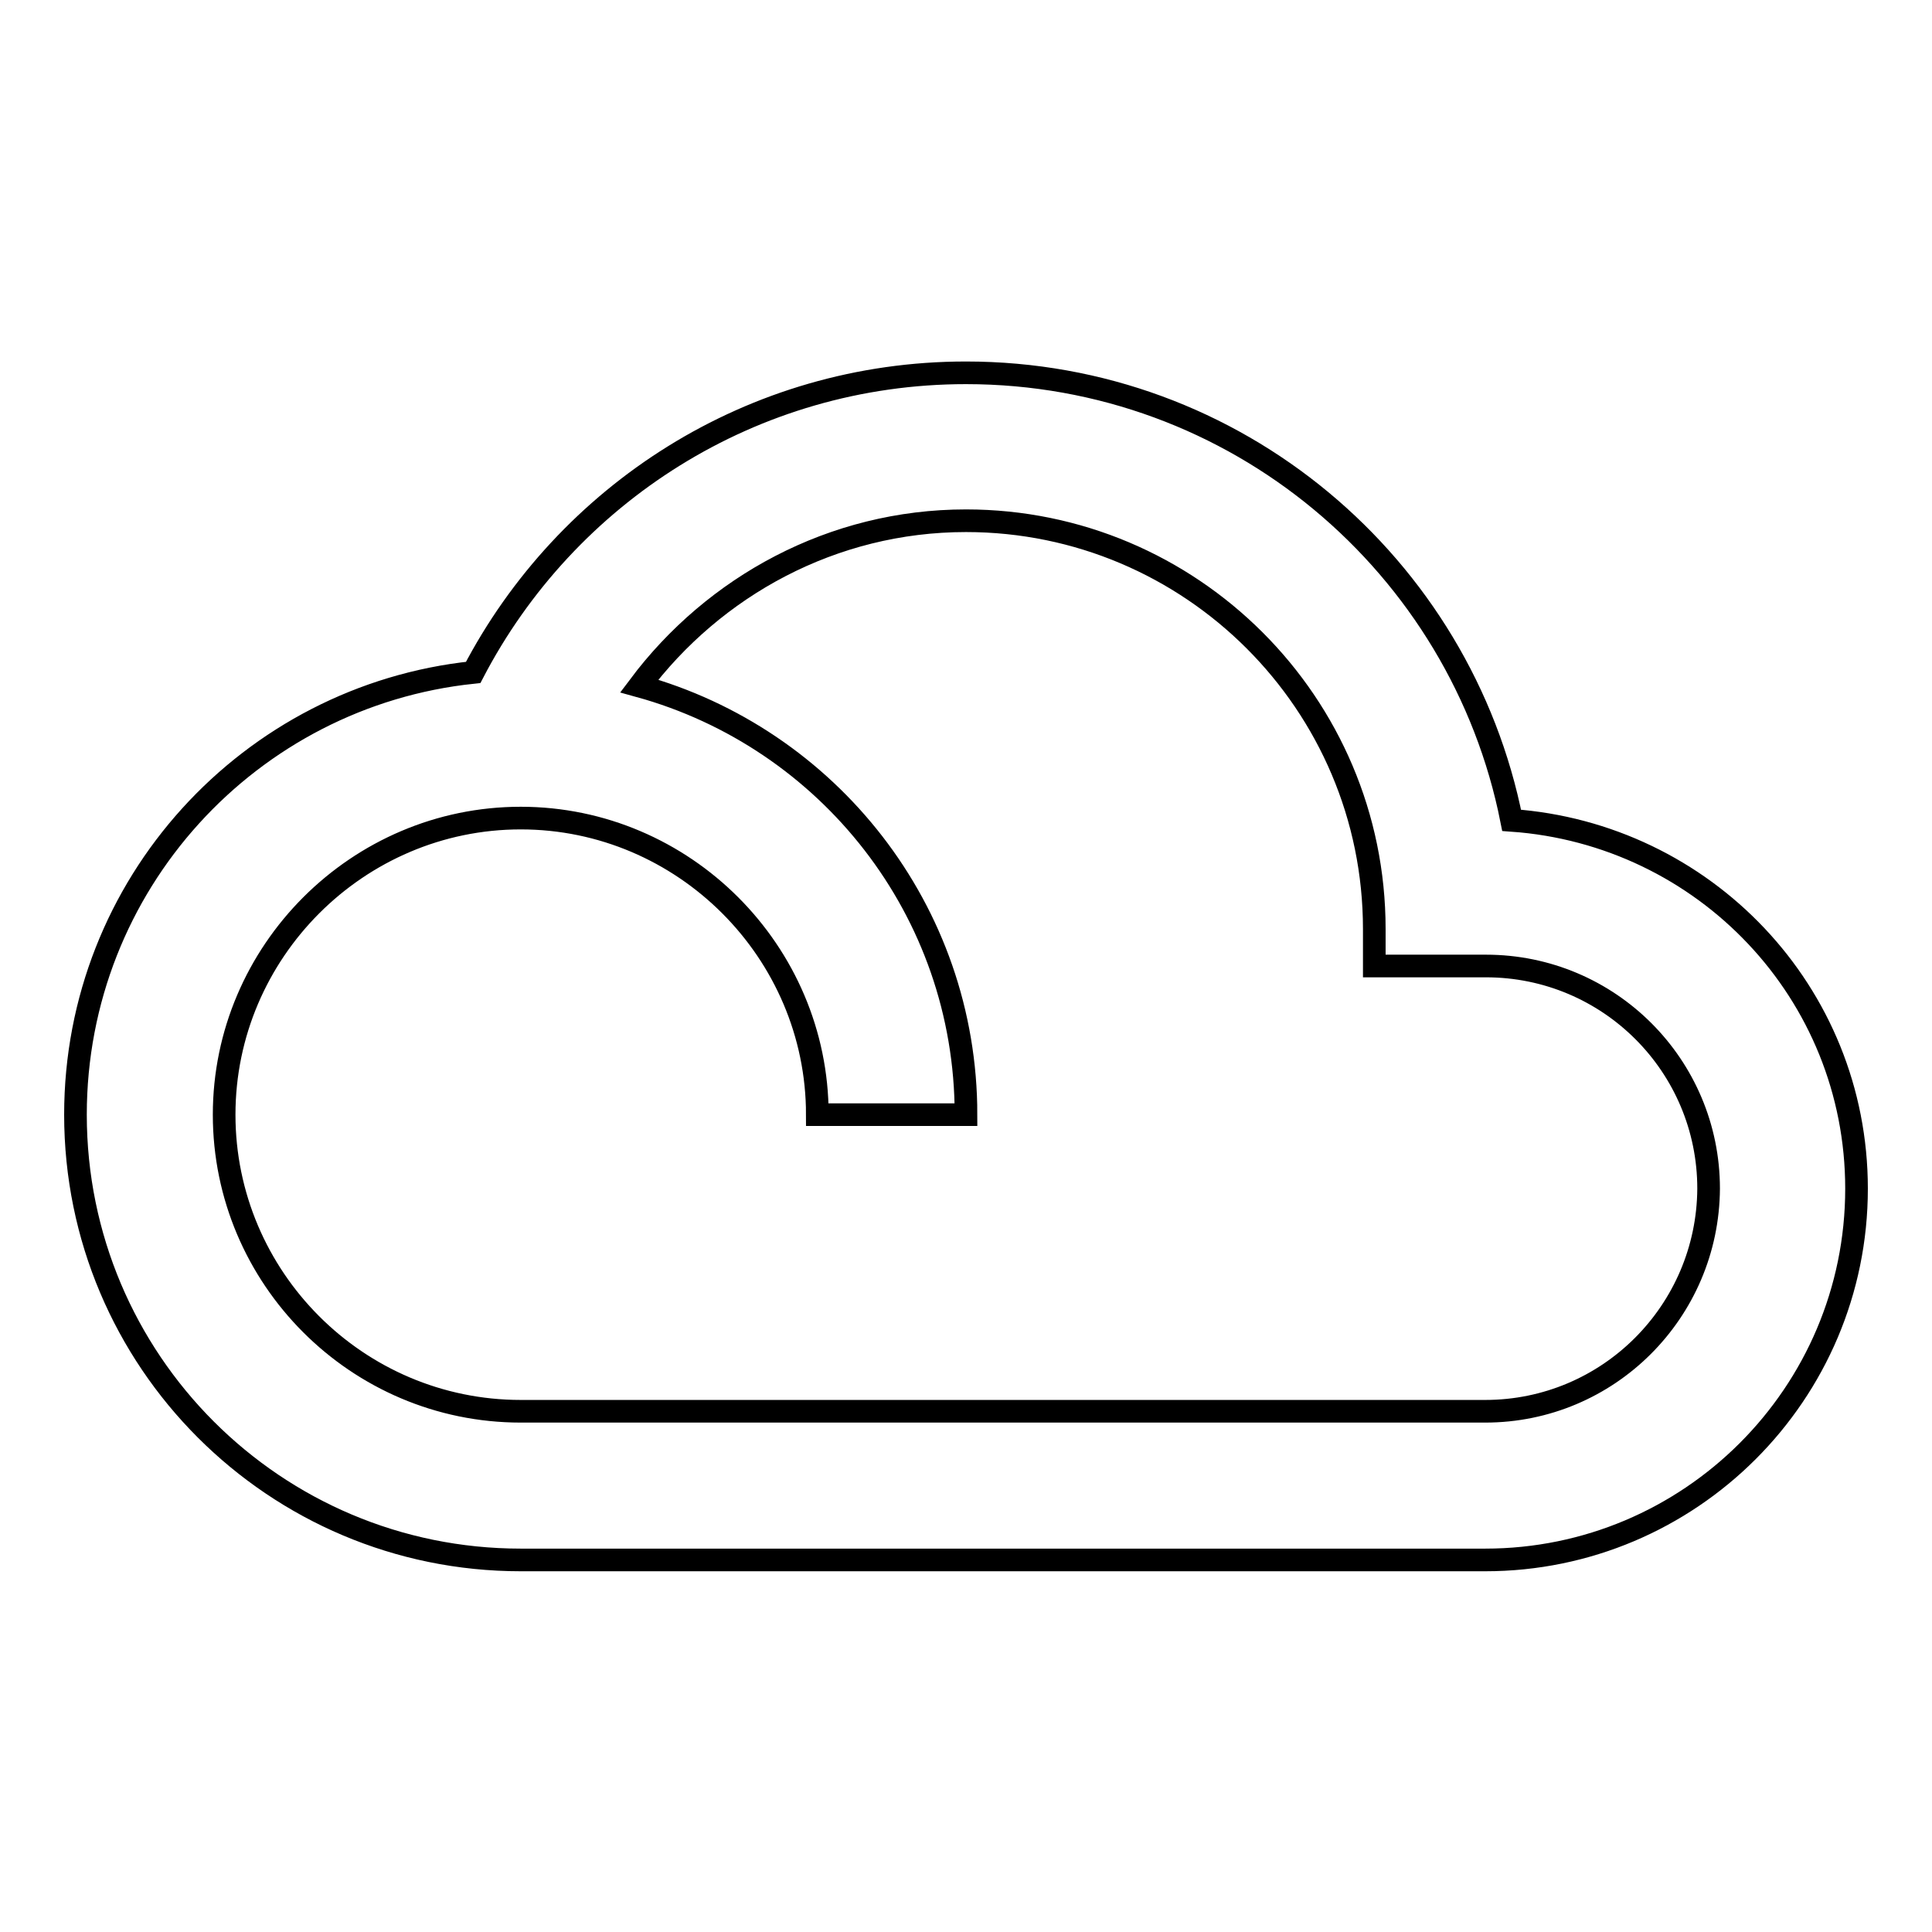 <?xml version="1.0" encoding="utf-8"?>
<!-- Svg Vector Icons : http://www.onlinewebfonts.com/icon -->
<!DOCTYPE svg PUBLIC "-//W3C//DTD SVG 1.1//EN" "http://www.w3.org/Graphics/SVG/1.1/DTD/svg11.dtd">
<svg version="1.1" xmlns="http://www.w3.org/2000/svg" xmlns:xlink="http://www.w3.org/1999/xlink" x="0px" y="0px" viewBox="0 0 256 256" enable-background="new 0 0 256 256" xml:space="preserve">
<g> <path stroke-width="3" fill-opacity="0" stroke="#000000"  d="M200.3,108.7c-6.7-33.8-36.5-59.3-72.3-59.3c-28.4,0-53,16.1-65.3,39.7C33.1,92.2,10,117.2,10,147.7 c0,32.6,26.4,59,59,59h127.8c27.1,0,49.2-22,49.2-49.2C246,131.5,225.8,110.5,200.3,108.7z M196.8,187H69 c-21.7,0-39.3-17.7-39.3-39.3s17.7-39.3,39.3-39.3s39.3,17.7,39.3,39.3H128c0-27.1-18.3-49.9-43.3-56.8C94.6,77.7,110.3,69,128,69 c29.8,0,54.1,24.2,54.1,54.1v4.9h14.8c16.3,0,29.5,13.2,29.5,29.5C226.3,173.8,213.1,187,196.8,187z"/></g>
</svg>